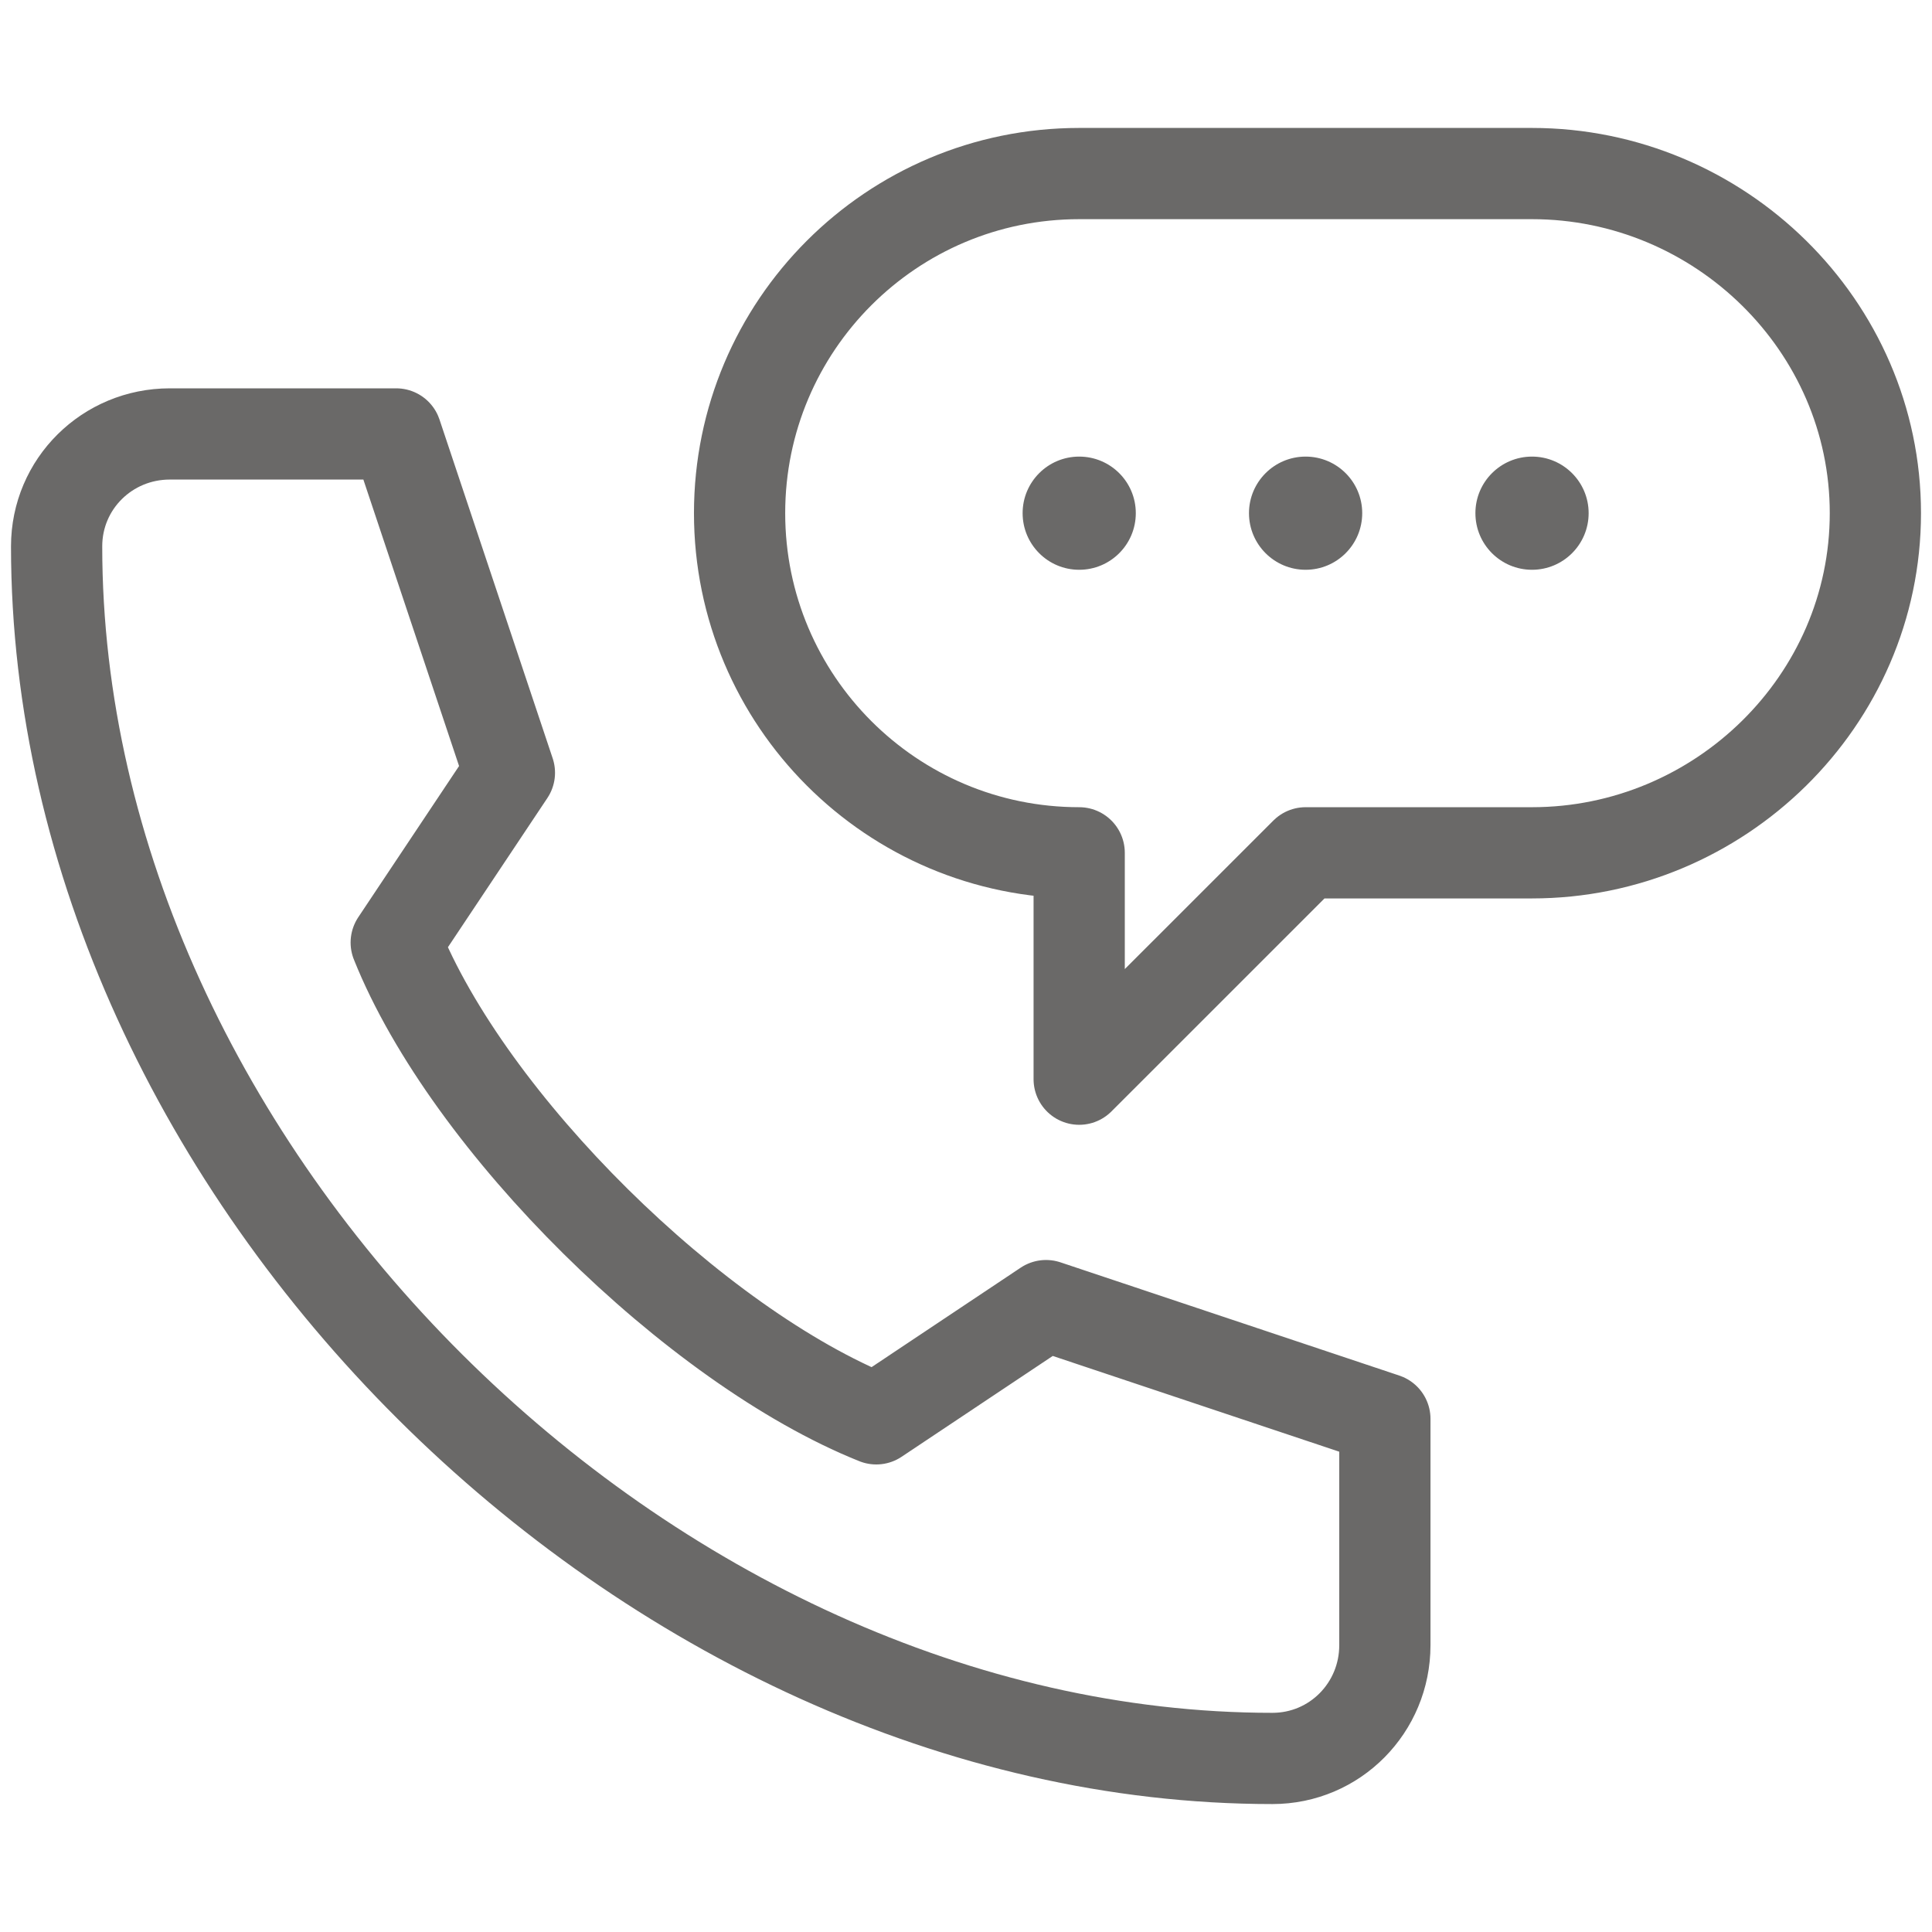 <svg width="36" height="36" viewBox="0 0 36 36" fill="none" xmlns="http://www.w3.org/2000/svg">
<g opacity="0.7">
<path d="M19.055 9.562C19.055 10.145 19.527 10.617 20.109 10.617C20.692 10.617 21.164 10.145 21.164 9.562C21.164 8.98 20.692 8.508 20.109 8.508C19.527 8.508 19.055 8.98 19.055 9.562Z" fill="#2B2A28"/>
<path d="M23.273 9.562C23.273 10.145 23.746 10.617 24.328 10.617C24.911 10.617 25.383 10.145 25.383 9.562C25.383 8.98 24.911 8.508 24.328 8.508C23.746 8.508 23.273 8.98 23.273 9.562Z" fill="#2B2A28"/>
<path d="M27.492 9.562C27.492 10.145 27.964 10.617 28.547 10.617C29.129 10.617 29.602 10.145 29.602 9.562C29.602 8.98 29.129 8.508 28.547 8.508C27.964 8.508 27.492 8.98 27.492 9.562Z" fill="#2B2A28"/>
<path d="M16.328 26.438L19.491 24.328L25.805 26.438V30.656C25.805 31.821 24.875 32.766 23.71 32.766C12.061 32.766 1.055 21.83 1.055 10.18C1.055 9.015 1.999 8.086 3.164 8.086H7.383L9.492 14.399L7.383 17.563C8.73 20.931 12.96 25.09 16.328 26.438Z" stroke="#2B2A28" stroke-width="1.7" stroke-miterlimit="10" stroke-linecap="round" stroke-linejoin="round"/>
<path d="M13.781 9.562C13.781 13.057 16.614 15.891 20.109 15.891V20.109L24.328 15.891H28.547C32.042 15.891 34.945 13.057 34.945 9.562C34.945 6.068 32.042 3.234 28.547 3.234H20.109C16.614 3.234 13.781 6.068 13.781 9.562Z" stroke="#2B2A28" stroke-width="1.7" stroke-miterlimit="10" stroke-linecap="round" stroke-linejoin="round"/>
</g>
</svg>
